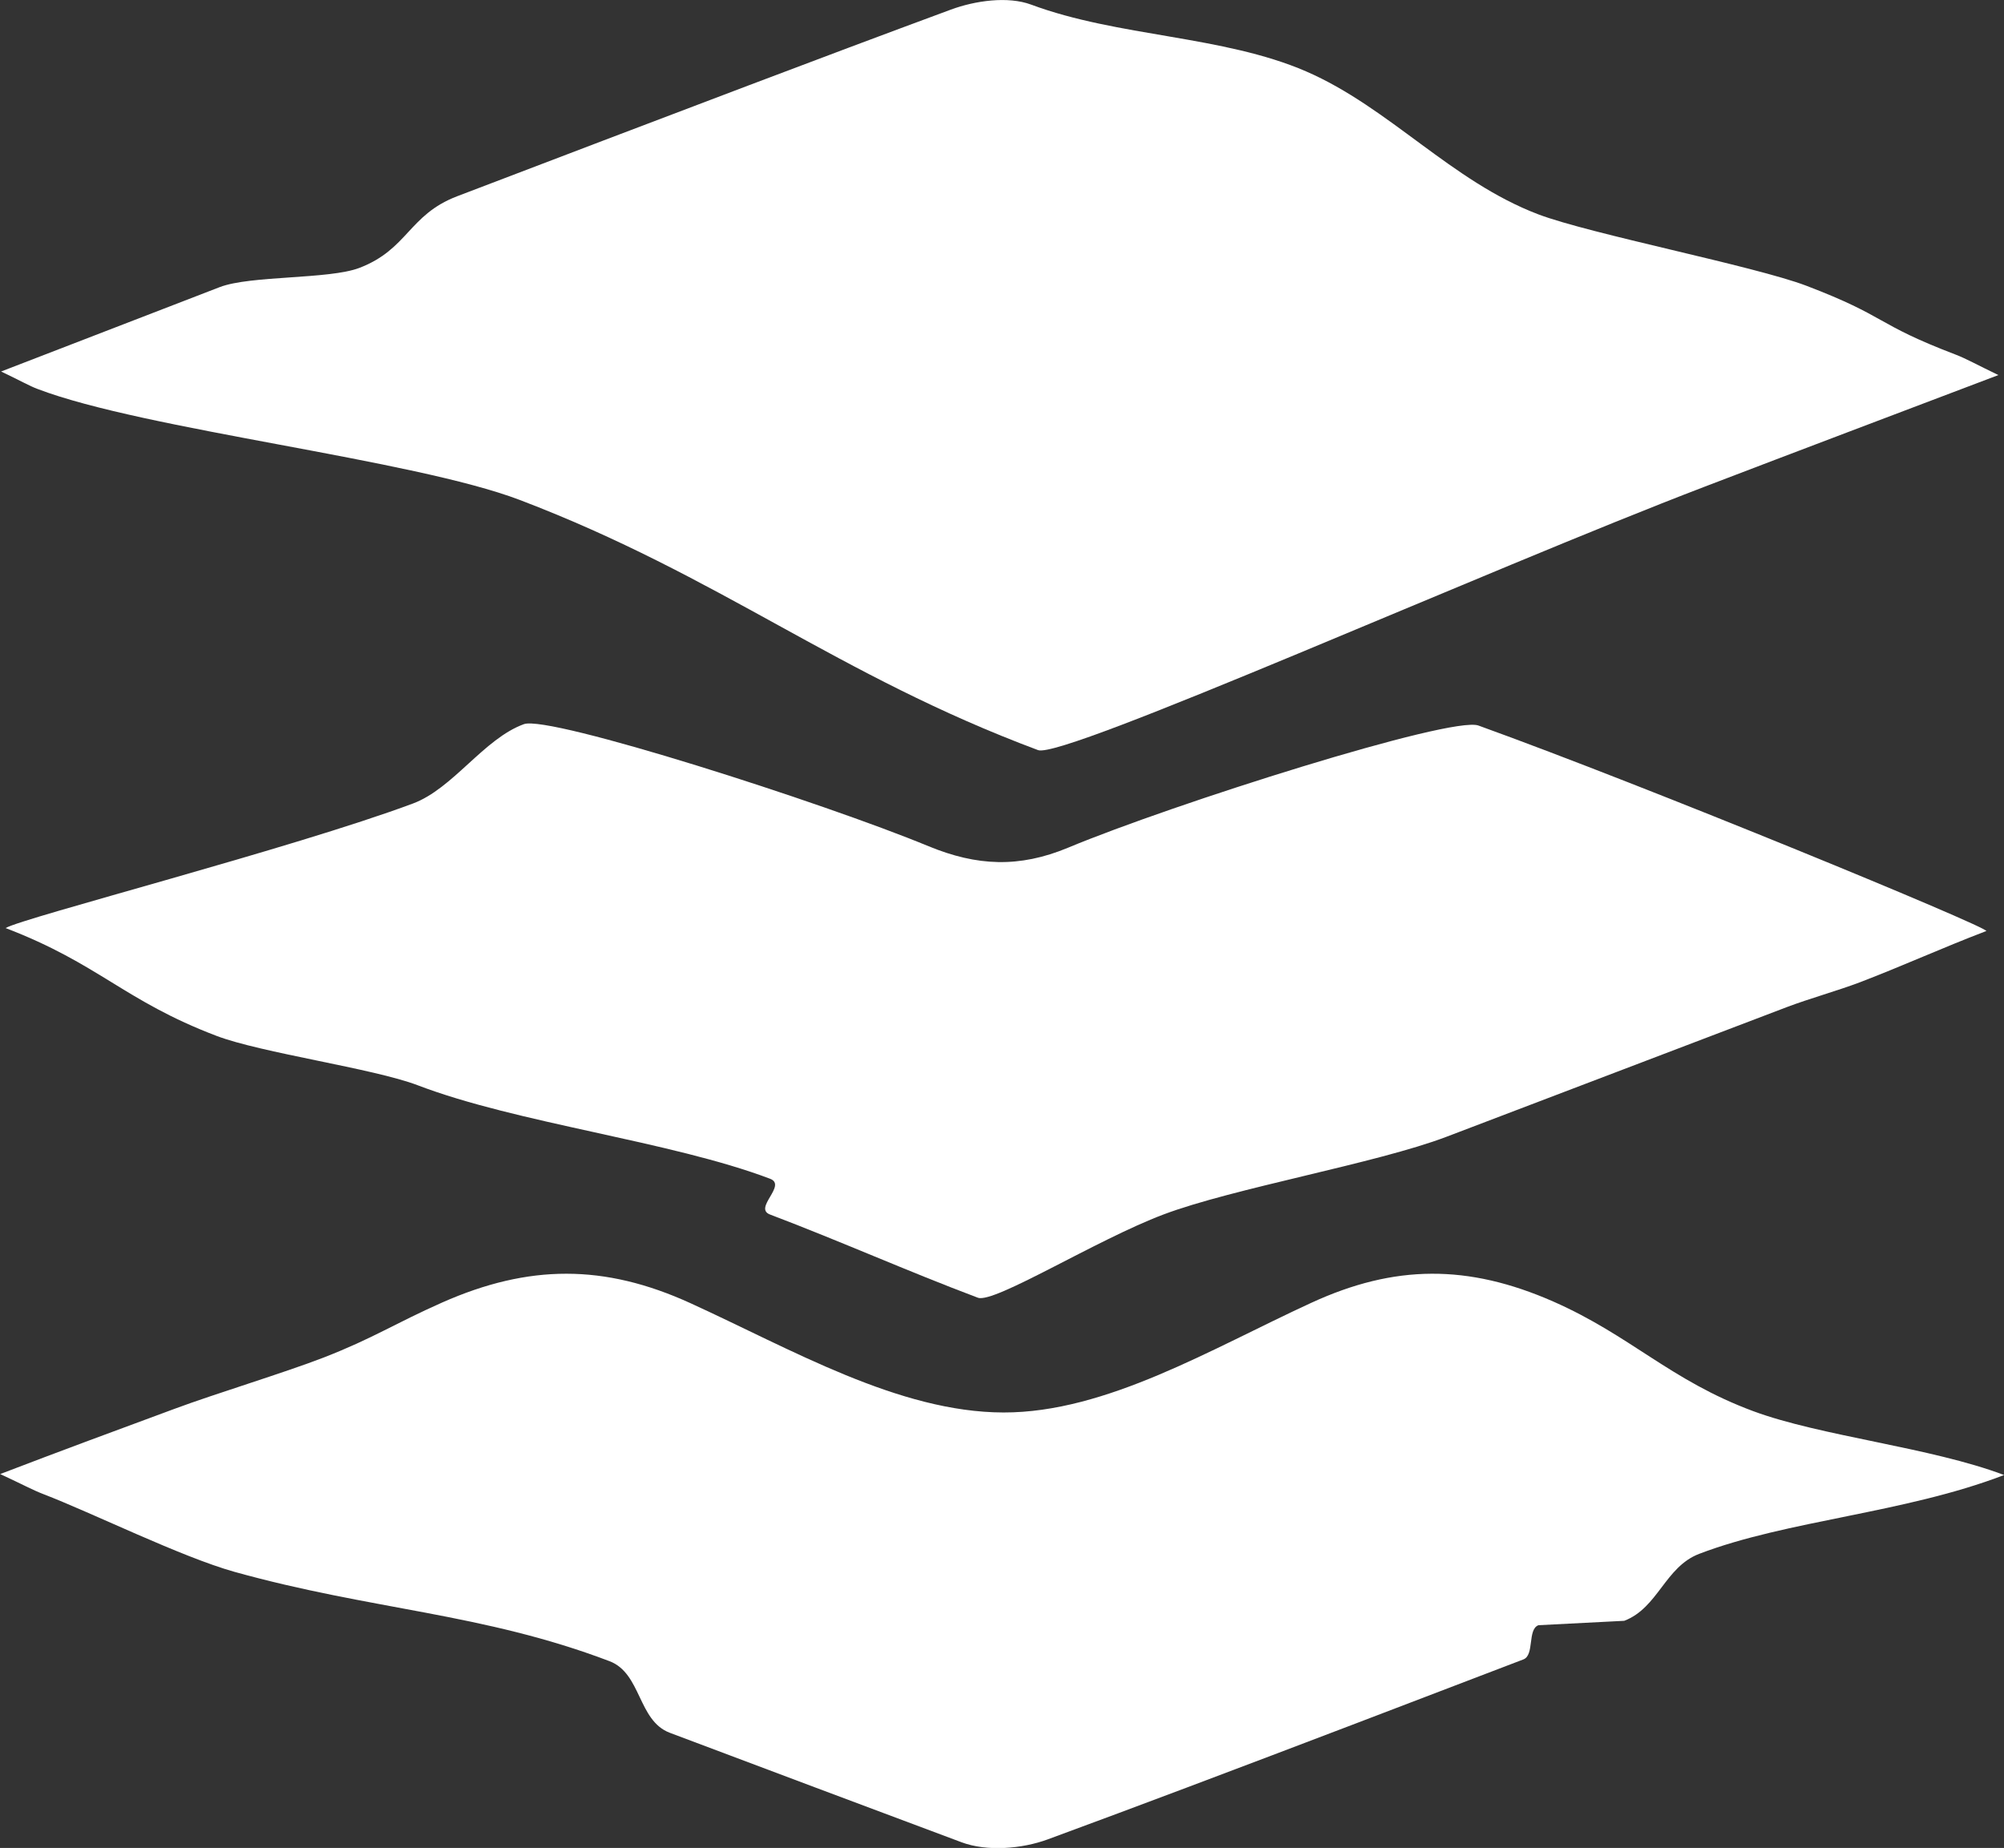 <?xml version="1.0" encoding="UTF-8"?>
<svg id="Layer_2" xmlns="http://www.w3.org/2000/svg" viewBox="0 0 100.21 92.43">
  <rect x="0" y="0" width="100.21" height="92.43" fill="#333333" stroke="none"/>
  <defs>
    <style>
      .cls-1 {
        fill: #fff;
      }
    </style>
  </defs>
  <g id="Icons">
    <g id="Materials_Engineer">
      <g>
        <path class="cls-1"
          d="m.06,18.58c3.86-1.49,7.43-2.87,10.93-4.22,1.54-.59,5.46-.38,6.98-.96,2.43-.93,2.46-2.65,4.88-3.58,4.85-1.85,9.7-3.7,14.56-5.54,3.38-1.28,6.76-2.55,10.14-3.8,1.22-.45,2.85-.68,4.01-.25,4.35,1.62,9.59,1.54,13.75,3.34,4.17,1.81,7.27,5.5,11.61,7.15,2.61.99,10.79,2.58,13.4,3.57,4.11,1.57,3.37,1.88,7.48,3.45.52.2,1.01.48,2.13,1.02-5.27,2-9.98,3.78-14.68,5.58-10.93,4.18-32.08,13.65-33.34,13.18-10.07-3.76-15.86-8.68-25.91-12.51-5.35-2.04-18.76-3.51-24.11-5.55-.43-.16-.83-.4-1.84-.88Z" />
        <path class="cls-1"
          d="m100.21,73.78c-4.97,1.91-10.85,2.26-15.24,3.94-1.72.66-2.05,2.7-3.75,3.35l-4.29.22c-.56.21-.19,1.49-.75,1.71-5.59,2.14-11.18,4.28-16.78,6.39-2.33.88-4.67,1.75-7,2.61-1.3.48-3.05.62-4.31.15-4.87-1.82-9.74-3.65-14.6-5.48-1.6-.61-1.41-2.97-3.01-3.58-6.37-2.42-11.87-2.55-18.76-4.47-2.67-.75-7.09-2.94-9.56-3.89-.52-.2-1.01-.47-2.15-1,2.97-1.14,5.87-2.21,8.71-3.26,2.04-.76,5.48-1.8,7.47-2.57,2.49-.97,3.51-1.68,5.92-2.75,4.34-1.92,8.11-1.93,12.41.03,5.06,2.31,10.42,5.46,15.66,5.47,5.14.01,10.4-3.19,15.38-5.48,4.18-1.93,7.85-1.94,12.11-.07,3.88,1.71,5.85,3.94,9.99,5.48,3.39,1.26,8.89,1.81,12.56,3.2Z" />
        <path class="cls-1"
          d="m99.32,46.57c-2.25.86-4.07,1.7-6.31,2.56-1.08.41-2.57.83-3.65,1.24-5.68,2.16-11.35,4.33-17.03,6.49-3.49,1.33-10.67,2.57-14.16,3.89-3.36,1.27-8.45,4.46-9.27,4.16-3.51-1.32-6.88-2.83-10.39-4.16-.86-.32.86-1.46,0-1.79-4.96-1.88-12.64-2.77-17.63-4.68-2.21-.84-7.84-1.62-10.06-2.47-4.62-1.76-5.86-3.6-10.54-5.39.87-.52,14.37-3.99,20.37-6.23,2.01-.75,3.54-3.24,5.55-3.97,1.27-.46,14.98,3.93,20.24,6.11,2.41.99,4.52,1.09,6.97.07,5.25-2.19,19.17-6.6,20.52-6.11,8.5,3.07,25.39,10.04,25.4,10.28Z" />
      </g>
    </g>
  </g>
</svg>

